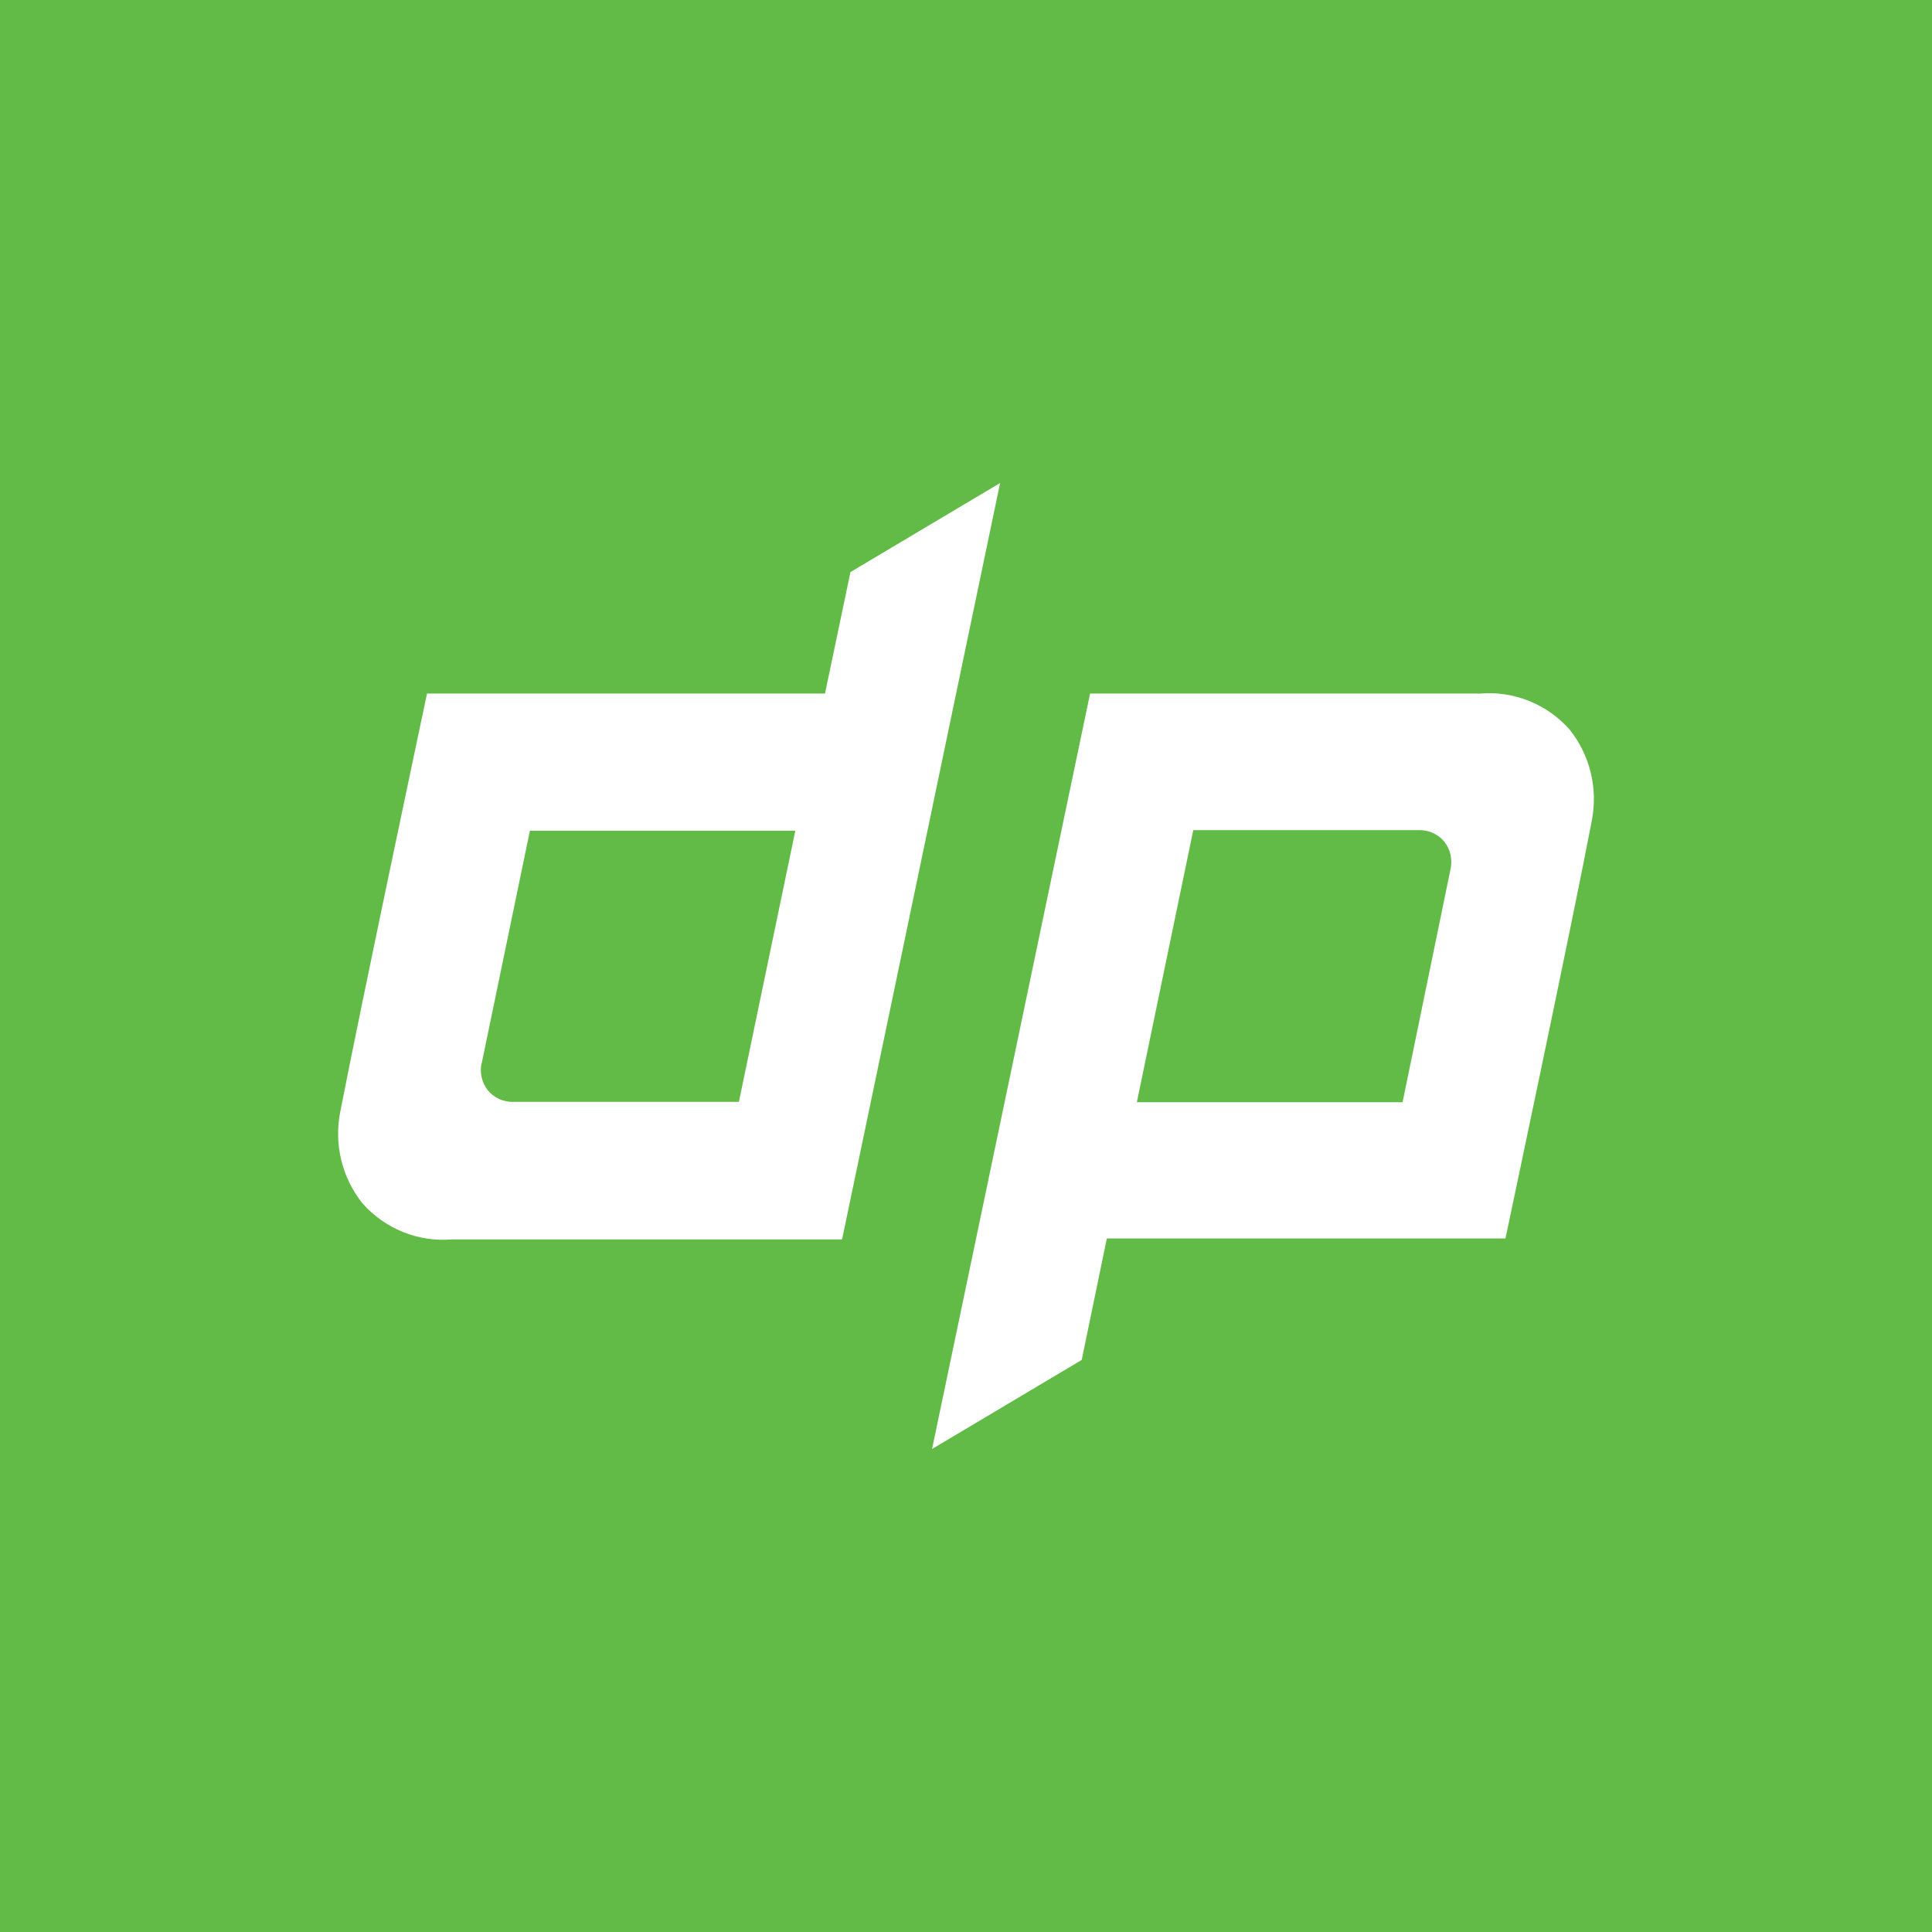 <svg width="72" height="72" viewBox="0 0 72 72" fill="none" xmlns="http://www.w3.org/2000/svg">
<rect width="72" height="72" fill="#62BB46"/>
<path d="M58.495 27.189C58.08 26.72 57.563 26.355 56.985 26.123C56.408 25.89 55.785 25.795 55.166 25.847H40.624L34.735 54L40.312 50.681L41.249 46.153H56.104C56.104 46.153 58.58 34.475 59.325 30.57C59.438 29.979 59.423 29.37 59.28 28.786C59.137 28.202 58.869 27.657 58.495 27.189ZM54.06 32.376L52.27 41.077H42.367L44.47 30.936H52.883C53.063 30.932 53.242 30.969 53.407 31.045C53.571 31.121 53.717 31.234 53.832 31.375C53.94 31.515 54.016 31.677 54.055 31.85C54.094 32.023 54.096 32.202 54.06 32.376ZM13.51 44.847C13.926 45.316 14.443 45.681 15.02 45.914C15.598 46.147 16.22 46.241 16.84 46.19H31.382L37.271 18L31.694 21.319L30.745 25.847H15.914C15.914 25.847 13.438 37.525 12.681 41.431C12.562 42.027 12.574 42.643 12.718 43.234C12.861 43.825 13.132 44.376 13.51 44.847ZM17.945 39.661L19.748 30.96H29.639L27.536 41.064H19.123C18.942 41.068 18.763 41.031 18.599 40.955C18.434 40.879 18.289 40.766 18.174 40.625C18.066 40.485 17.99 40.323 17.951 40.15C17.911 39.977 17.909 39.798 17.945 39.624V39.661Z" fill="white"/>
</svg>
